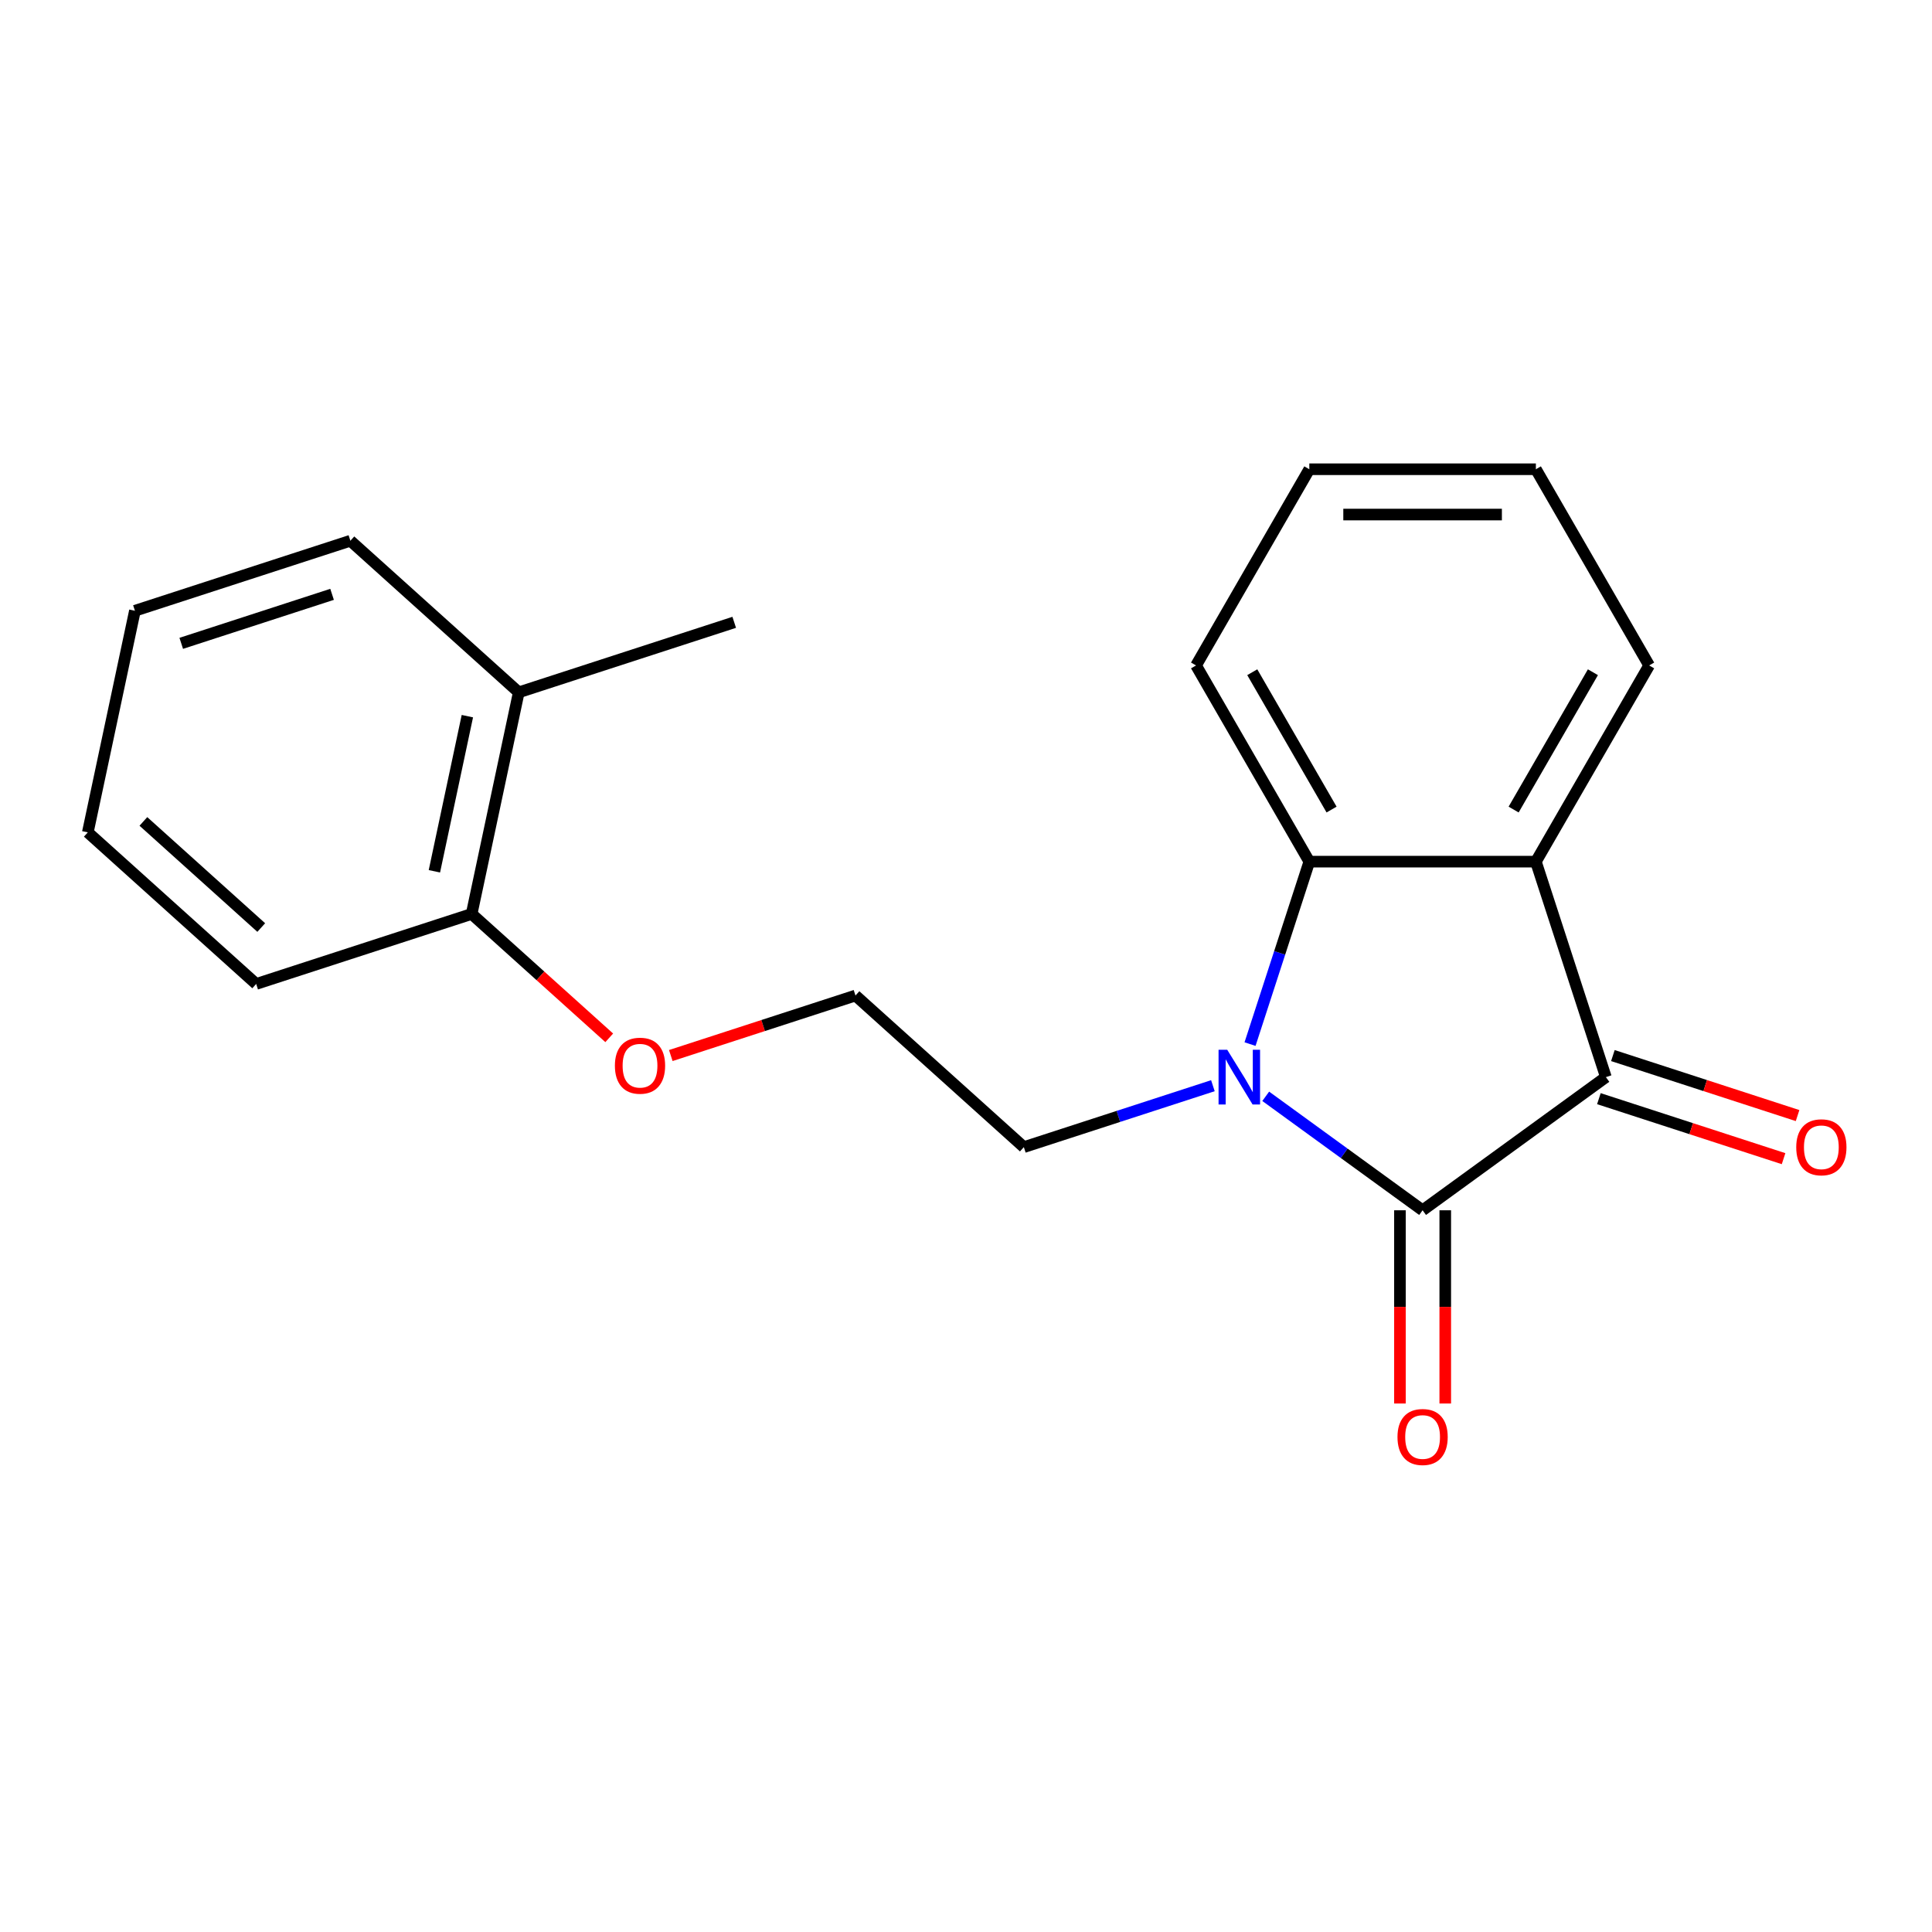 <?xml version='1.0' encoding='iso-8859-1'?>
<svg version='1.1' baseProfile='full'
              xmlns='http://www.w3.org/2000/svg'
                      xmlns:rdkit='http://www.rdkit.org/xml'
                      xmlns:xlink='http://www.w3.org/1999/xlink'
                  xml:space='preserve'
width='1000px' height='1000px' viewBox='0 0 1000 1000'>
<!-- END OF HEADER -->
<rect style='opacity:1.0;fill:#FFFFFF;stroke:none' width='1000' height='1000' x='0' y='0'> </rect>
<path class='bond-0' d='M 736.335,626.44 L 695.736,596.943' style='fill:none;fill-rule:evenodd;stroke:#000000;stroke-width:6px;stroke-linecap:butt;stroke-linejoin:miter;stroke-opacity:1' />
<path class='bond-0' d='M 695.736,596.943 L 655.137,567.446' style='fill:none;fill-rule:evenodd;stroke:#0000FF;stroke-width:6px;stroke-linecap:butt;stroke-linejoin:miter;stroke-opacity:1' />
<path class='bond-1' d='M 736.335,626.44 L 831.204,557.513' style='fill:none;fill-rule:evenodd;stroke:#000000;stroke-width:6px;stroke-linecap:butt;stroke-linejoin:miter;stroke-opacity:1' />
<path class='bond-4' d='M 724.608,626.44 L 724.608,676.447' style='fill:none;fill-rule:evenodd;stroke:#000000;stroke-width:6px;stroke-linecap:butt;stroke-linejoin:miter;stroke-opacity:1' />
<path class='bond-4' d='M 724.608,676.447 L 724.608,726.453' style='fill:none;fill-rule:evenodd;stroke:#FF0000;stroke-width:6px;stroke-linecap:butt;stroke-linejoin:miter;stroke-opacity:1' />
<path class='bond-4' d='M 748.061,626.44 L 748.061,676.447' style='fill:none;fill-rule:evenodd;stroke:#000000;stroke-width:6px;stroke-linecap:butt;stroke-linejoin:miter;stroke-opacity:1' />
<path class='bond-4' d='M 748.061,676.447 L 748.061,726.453' style='fill:none;fill-rule:evenodd;stroke:#FF0000;stroke-width:6px;stroke-linecap:butt;stroke-linejoin:miter;stroke-opacity:1' />
<path class='bond-3' d='M 647.019,540.422 L 662.36,493.205' style='fill:none;fill-rule:evenodd;stroke:#0000FF;stroke-width:6px;stroke-linecap:butt;stroke-linejoin:miter;stroke-opacity:1' />
<path class='bond-3' d='M 662.36,493.205 L 677.702,445.988' style='fill:none;fill-rule:evenodd;stroke:#000000;stroke-width:6px;stroke-linecap:butt;stroke-linejoin:miter;stroke-opacity:1' />
<path class='bond-8' d='M 627.794,561.956 L 578.867,577.853' style='fill:none;fill-rule:evenodd;stroke:#0000FF;stroke-width:6px;stroke-linecap:butt;stroke-linejoin:miter;stroke-opacity:1' />
<path class='bond-8' d='M 578.867,577.853 L 529.94,593.75' style='fill:none;fill-rule:evenodd;stroke:#000000;stroke-width:6px;stroke-linecap:butt;stroke-linejoin:miter;stroke-opacity:1' />
<path class='bond-2' d='M 831.204,557.513 L 794.967,445.988' style='fill:none;fill-rule:evenodd;stroke:#000000;stroke-width:6px;stroke-linecap:butt;stroke-linejoin:miter;stroke-opacity:1' />
<path class='bond-5' d='M 827.58,568.666 L 875.377,584.196' style='fill:none;fill-rule:evenodd;stroke:#000000;stroke-width:6px;stroke-linecap:butt;stroke-linejoin:miter;stroke-opacity:1' />
<path class='bond-5' d='M 875.377,584.196 L 923.174,599.726' style='fill:none;fill-rule:evenodd;stroke:#FF0000;stroke-width:6px;stroke-linecap:butt;stroke-linejoin:miter;stroke-opacity:1' />
<path class='bond-5' d='M 834.827,546.361 L 882.624,561.891' style='fill:none;fill-rule:evenodd;stroke:#000000;stroke-width:6px;stroke-linecap:butt;stroke-linejoin:miter;stroke-opacity:1' />
<path class='bond-5' d='M 882.624,561.891 L 930.421,577.421' style='fill:none;fill-rule:evenodd;stroke:#FF0000;stroke-width:6px;stroke-linecap:butt;stroke-linejoin:miter;stroke-opacity:1' />
<path class='bond-9' d='M 794.967,445.988 L 853.599,344.434' style='fill:none;fill-rule:evenodd;stroke:#000000;stroke-width:6px;stroke-linecap:butt;stroke-linejoin:miter;stroke-opacity:1' />
<path class='bond-9' d='M 783.451,419.028 L 824.494,347.94' style='fill:none;fill-rule:evenodd;stroke:#000000;stroke-width:6px;stroke-linecap:butt;stroke-linejoin:miter;stroke-opacity:1' />
<path class='bond-20' d='M 794.967,445.988 L 677.702,445.988' style='fill:none;fill-rule:evenodd;stroke:#000000;stroke-width:6px;stroke-linecap:butt;stroke-linejoin:miter;stroke-opacity:1' />
<path class='bond-11' d='M 677.702,445.988 L 619.07,344.434' style='fill:none;fill-rule:evenodd;stroke:#000000;stroke-width:6px;stroke-linecap:butt;stroke-linejoin:miter;stroke-opacity:1' />
<path class='bond-11' d='M 689.218,419.028 L 648.175,347.94' style='fill:none;fill-rule:evenodd;stroke:#000000;stroke-width:6px;stroke-linecap:butt;stroke-linejoin:miter;stroke-opacity:1' />
<path class='bond-6' d='M 244.125,473.056 L 279.731,505.116' style='fill:none;fill-rule:evenodd;stroke:#000000;stroke-width:6px;stroke-linecap:butt;stroke-linejoin:miter;stroke-opacity:1' />
<path class='bond-6' d='M 279.731,505.116 L 315.338,537.177' style='fill:none;fill-rule:evenodd;stroke:#FF0000;stroke-width:6px;stroke-linecap:butt;stroke-linejoin:miter;stroke-opacity:1' />
<path class='bond-7' d='M 244.125,473.056 L 268.506,358.354' style='fill:none;fill-rule:evenodd;stroke:#000000;stroke-width:6px;stroke-linecap:butt;stroke-linejoin:miter;stroke-opacity:1' />
<path class='bond-7' d='M 224.841,450.975 L 241.908,370.683' style='fill:none;fill-rule:evenodd;stroke:#000000;stroke-width:6px;stroke-linecap:butt;stroke-linejoin:miter;stroke-opacity:1' />
<path class='bond-14' d='M 244.125,473.056 L 132.599,509.293' style='fill:none;fill-rule:evenodd;stroke:#000000;stroke-width:6px;stroke-linecap:butt;stroke-linejoin:miter;stroke-opacity:1' />
<path class='bond-13' d='M 268.506,358.354 L 380.031,322.117' style='fill:none;fill-rule:evenodd;stroke:#000000;stroke-width:6px;stroke-linecap:butt;stroke-linejoin:miter;stroke-opacity:1' />
<path class='bond-15' d='M 268.506,358.354 L 181.361,279.888' style='fill:none;fill-rule:evenodd;stroke:#000000;stroke-width:6px;stroke-linecap:butt;stroke-linejoin:miter;stroke-opacity:1' />
<path class='bond-12' d='M 529.94,593.75 L 442.795,515.285' style='fill:none;fill-rule:evenodd;stroke:#000000;stroke-width:6px;stroke-linecap:butt;stroke-linejoin:miter;stroke-opacity:1' />
<path class='bond-16' d='M 853.599,344.434 L 794.967,242.879' style='fill:none;fill-rule:evenodd;stroke:#000000;stroke-width:6px;stroke-linecap:butt;stroke-linejoin:miter;stroke-opacity:1' />
<path class='bond-10' d='M 347.201,546.345 L 394.998,530.815' style='fill:none;fill-rule:evenodd;stroke:#FF0000;stroke-width:6px;stroke-linecap:butt;stroke-linejoin:miter;stroke-opacity:1' />
<path class='bond-10' d='M 394.998,530.815 L 442.795,515.285' style='fill:none;fill-rule:evenodd;stroke:#000000;stroke-width:6px;stroke-linecap:butt;stroke-linejoin:miter;stroke-opacity:1' />
<path class='bond-17' d='M 619.07,344.434 L 677.702,242.879' style='fill:none;fill-rule:evenodd;stroke:#000000;stroke-width:6px;stroke-linecap:butt;stroke-linejoin:miter;stroke-opacity:1' />
<path class='bond-19' d='M 132.599,509.293 L 45.455,430.827' style='fill:none;fill-rule:evenodd;stroke:#000000;stroke-width:6px;stroke-linecap:butt;stroke-linejoin:miter;stroke-opacity:1' />
<path class='bond-19' d='M 135.221,480.094 L 74.219,425.168' style='fill:none;fill-rule:evenodd;stroke:#000000;stroke-width:6px;stroke-linecap:butt;stroke-linejoin:miter;stroke-opacity:1' />
<path class='bond-18' d='M 181.361,279.888 L 69.835,316.125' style='fill:none;fill-rule:evenodd;stroke:#000000;stroke-width:6px;stroke-linecap:butt;stroke-linejoin:miter;stroke-opacity:1' />
<path class='bond-18' d='M 171.879,307.629 L 93.811,332.995' style='fill:none;fill-rule:evenodd;stroke:#000000;stroke-width:6px;stroke-linecap:butt;stroke-linejoin:miter;stroke-opacity:1' />
<path class='bond-21' d='M 794.967,242.879 L 677.702,242.879' style='fill:none;fill-rule:evenodd;stroke:#000000;stroke-width:6px;stroke-linecap:butt;stroke-linejoin:miter;stroke-opacity:1' />
<path class='bond-21' d='M 777.377,266.332 L 695.292,266.332' style='fill:none;fill-rule:evenodd;stroke:#000000;stroke-width:6px;stroke-linecap:butt;stroke-linejoin:miter;stroke-opacity:1' />
<path class='bond-22' d='M 69.835,316.125 L 45.455,430.827' style='fill:none;fill-rule:evenodd;stroke:#000000;stroke-width:6px;stroke-linecap:butt;stroke-linejoin:miter;stroke-opacity:1' />
<path  class='atom-1' d='M 635.205 543.353
L 644.485 558.353
Q 645.405 559.833, 646.885 562.513
Q 648.365 565.193, 648.445 565.353
L 648.445 543.353
L 652.205 543.353
L 652.205 571.673
L 648.325 571.673
L 638.365 555.273
Q 637.205 553.353, 635.965 551.153
Q 634.765 548.953, 634.405 548.273
L 634.405 571.673
L 630.725 571.673
L 630.725 543.353
L 635.205 543.353
' fill='#0000FF'/>
<path  class='atom-5' d='M 723.335 743.785
Q 723.335 736.985, 726.695 733.185
Q 730.055 729.385, 736.335 729.385
Q 742.615 729.385, 745.975 733.185
Q 749.335 736.985, 749.335 743.785
Q 749.335 750.665, 745.935 754.585
Q 742.535 758.465, 736.335 758.465
Q 730.095 758.465, 726.695 754.585
Q 723.335 750.705, 723.335 743.785
M 736.335 755.265
Q 740.655 755.265, 742.975 752.385
Q 745.335 749.465, 745.335 743.785
Q 745.335 738.225, 742.975 735.425
Q 740.655 732.585, 736.335 732.585
Q 732.015 732.585, 729.655 735.385
Q 727.335 738.185, 727.335 743.785
Q 727.335 749.505, 729.655 752.385
Q 732.015 755.265, 736.335 755.265
' fill='#FF0000'/>
<path  class='atom-6' d='M 929.729 593.83
Q 929.729 587.03, 933.089 583.23
Q 936.449 579.43, 942.729 579.43
Q 949.009 579.43, 952.369 583.23
Q 955.729 587.03, 955.729 593.83
Q 955.729 600.71, 952.329 604.63
Q 948.929 608.51, 942.729 608.51
Q 936.489 608.51, 933.089 604.63
Q 929.729 600.75, 929.729 593.83
M 942.729 605.31
Q 947.049 605.31, 949.369 602.43
Q 951.729 599.51, 951.729 593.83
Q 951.729 588.27, 949.369 585.47
Q 947.049 582.63, 942.729 582.63
Q 938.409 582.63, 936.049 585.43
Q 933.729 588.23, 933.729 593.83
Q 933.729 599.55, 936.049 602.43
Q 938.409 605.31, 942.729 605.31
' fill='#FF0000'/>
<path  class='atom-11' d='M 318.27 551.602
Q 318.27 544.802, 321.63 541.002
Q 324.99 537.202, 331.27 537.202
Q 337.55 537.202, 340.91 541.002
Q 344.27 544.802, 344.27 551.602
Q 344.27 558.482, 340.87 562.402
Q 337.47 566.282, 331.27 566.282
Q 325.03 566.282, 321.63 562.402
Q 318.27 558.522, 318.27 551.602
M 331.27 563.082
Q 335.59 563.082, 337.91 560.202
Q 340.27 557.282, 340.27 551.602
Q 340.27 546.042, 337.91 543.242
Q 335.59 540.402, 331.27 540.402
Q 326.95 540.402, 324.59 543.202
Q 322.27 546.002, 322.27 551.602
Q 322.27 557.322, 324.59 560.202
Q 326.95 563.082, 331.27 563.082
' fill='#FF0000'/>
</svg>
